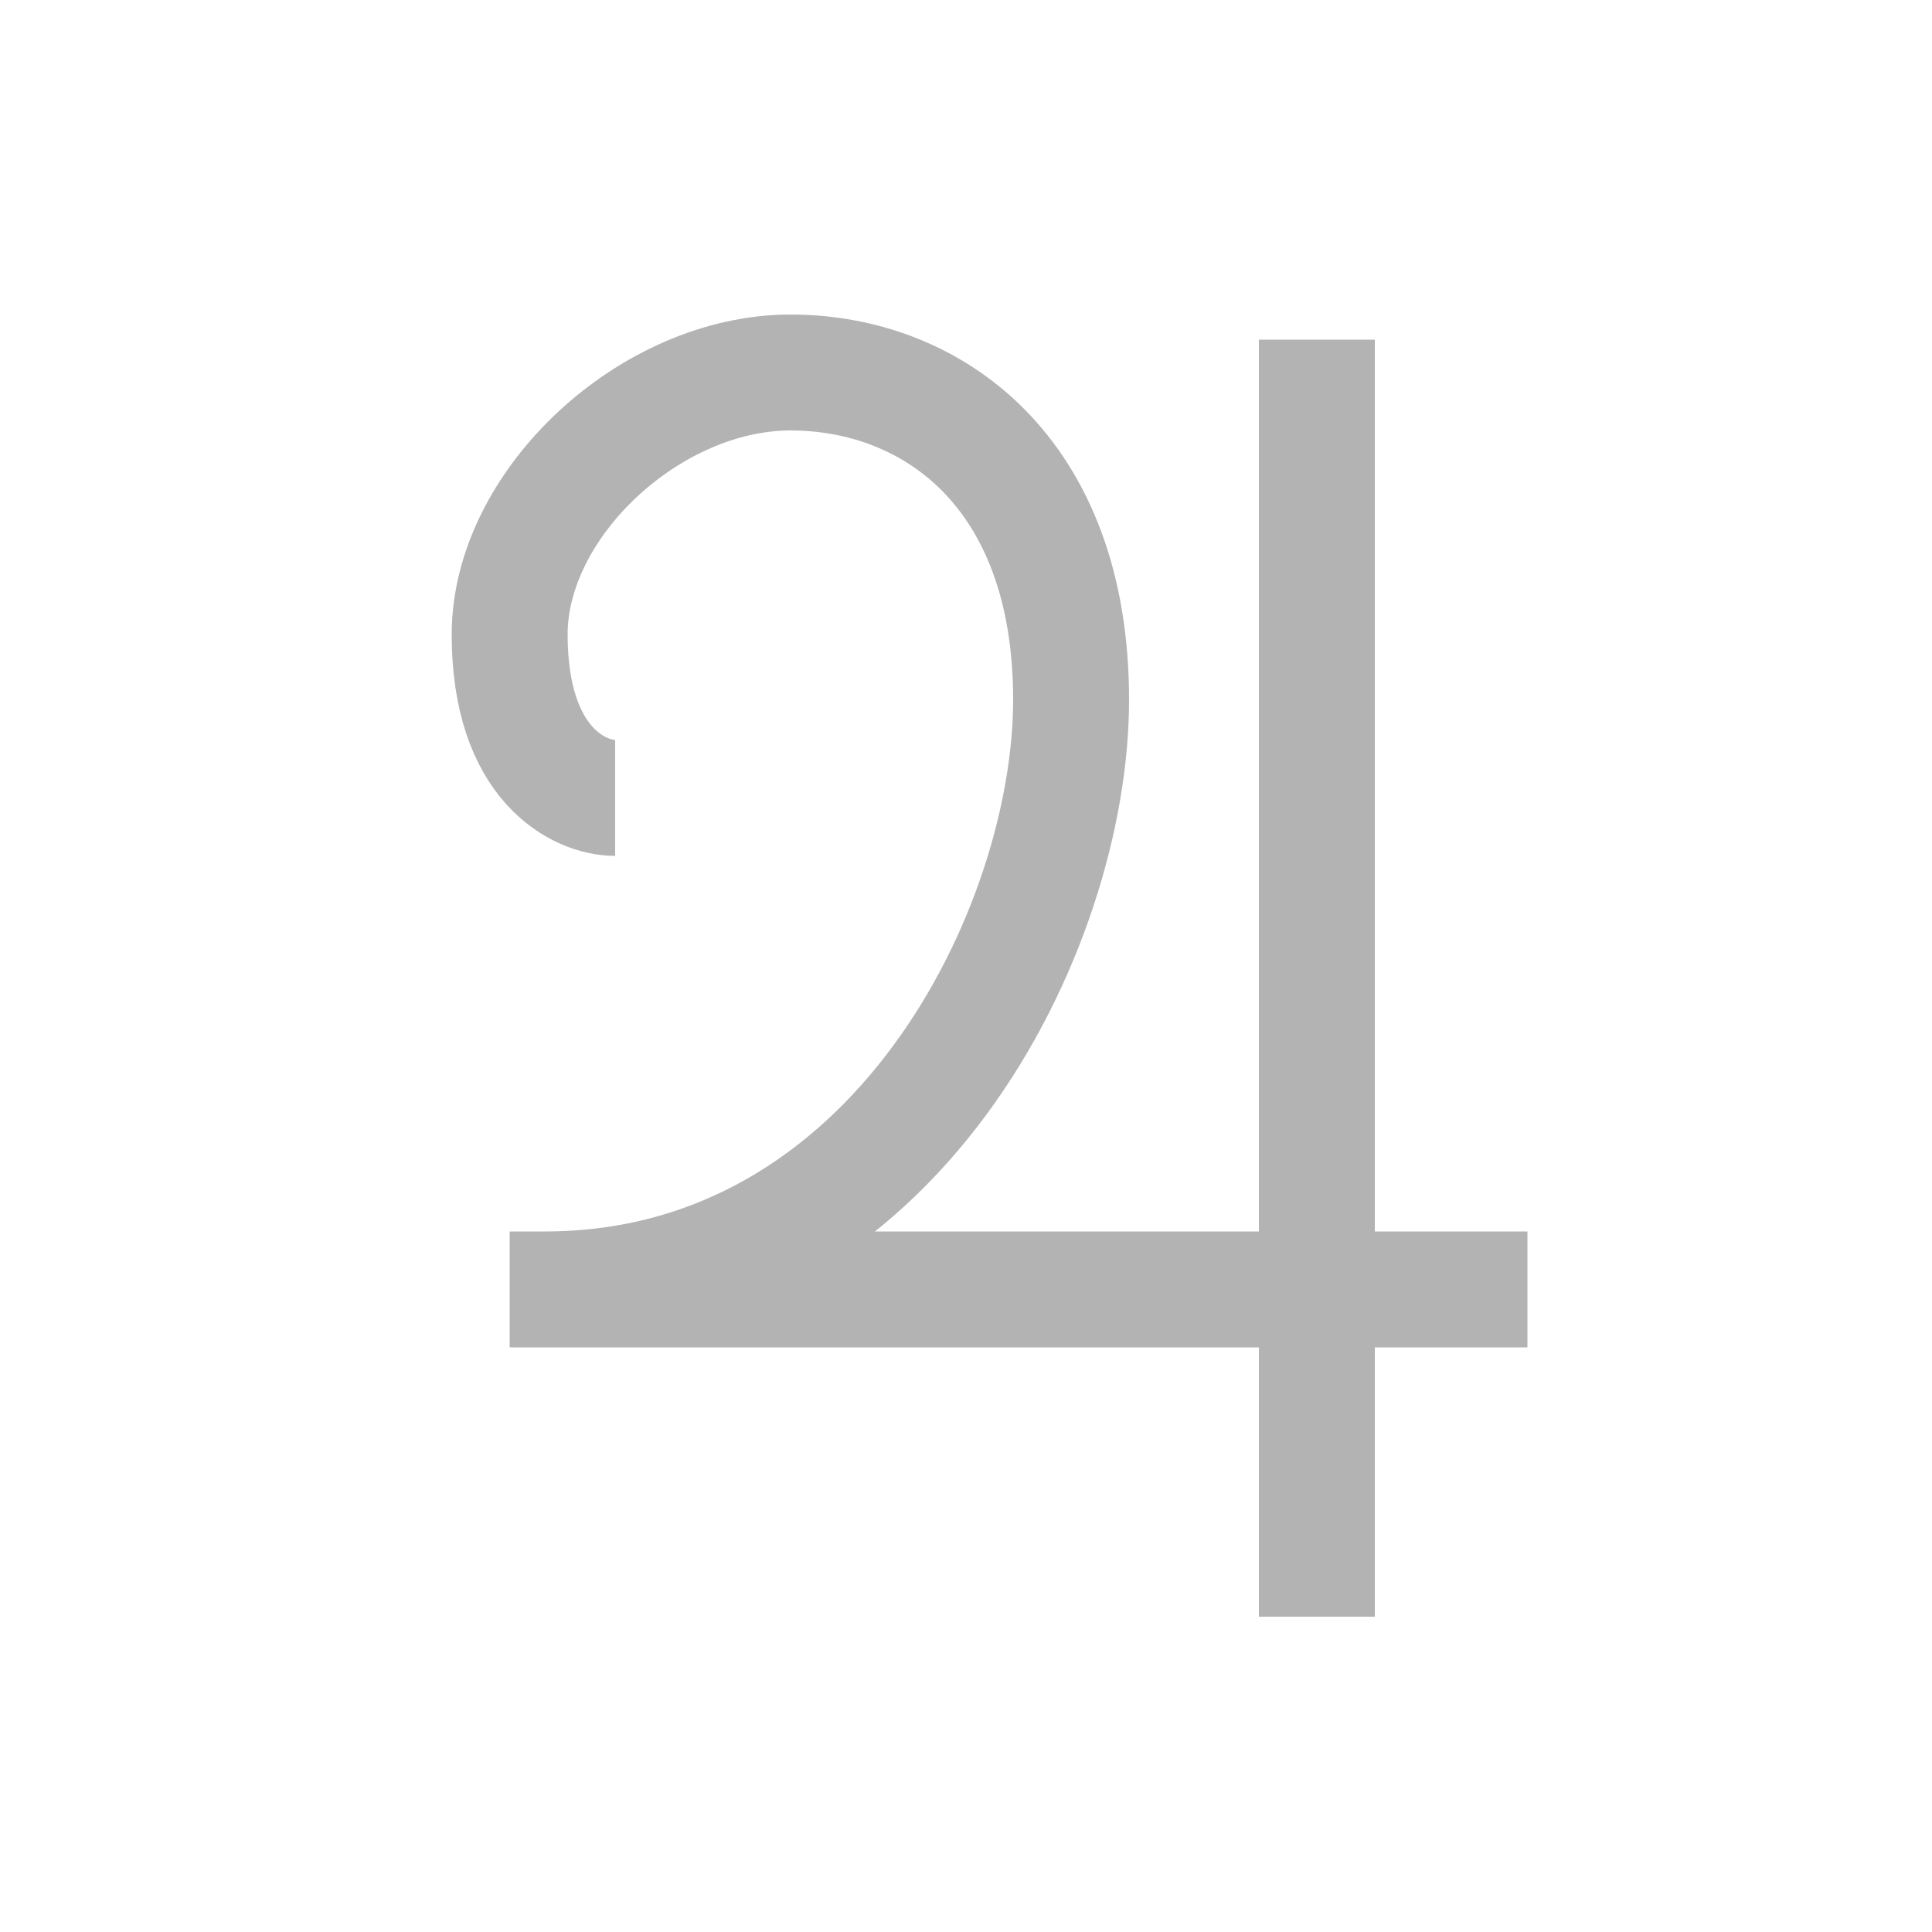 <svg width="50" height="50" version="1.0" xmlns="http://www.w3.org/2000/svg">
<path d="M15.92 20.65c-.91 0-2.73-.84-2.73-4.23s3.64-6.78 7.27-6.78 7.26 2.54 7.26 8.47S23.18 33.37 14.1 33.37m-.91 0H39.53m-5.45 8.47V8.79" fill="none" stroke="#000" opacity="0.3" stroke-width="3"/>
</svg>
